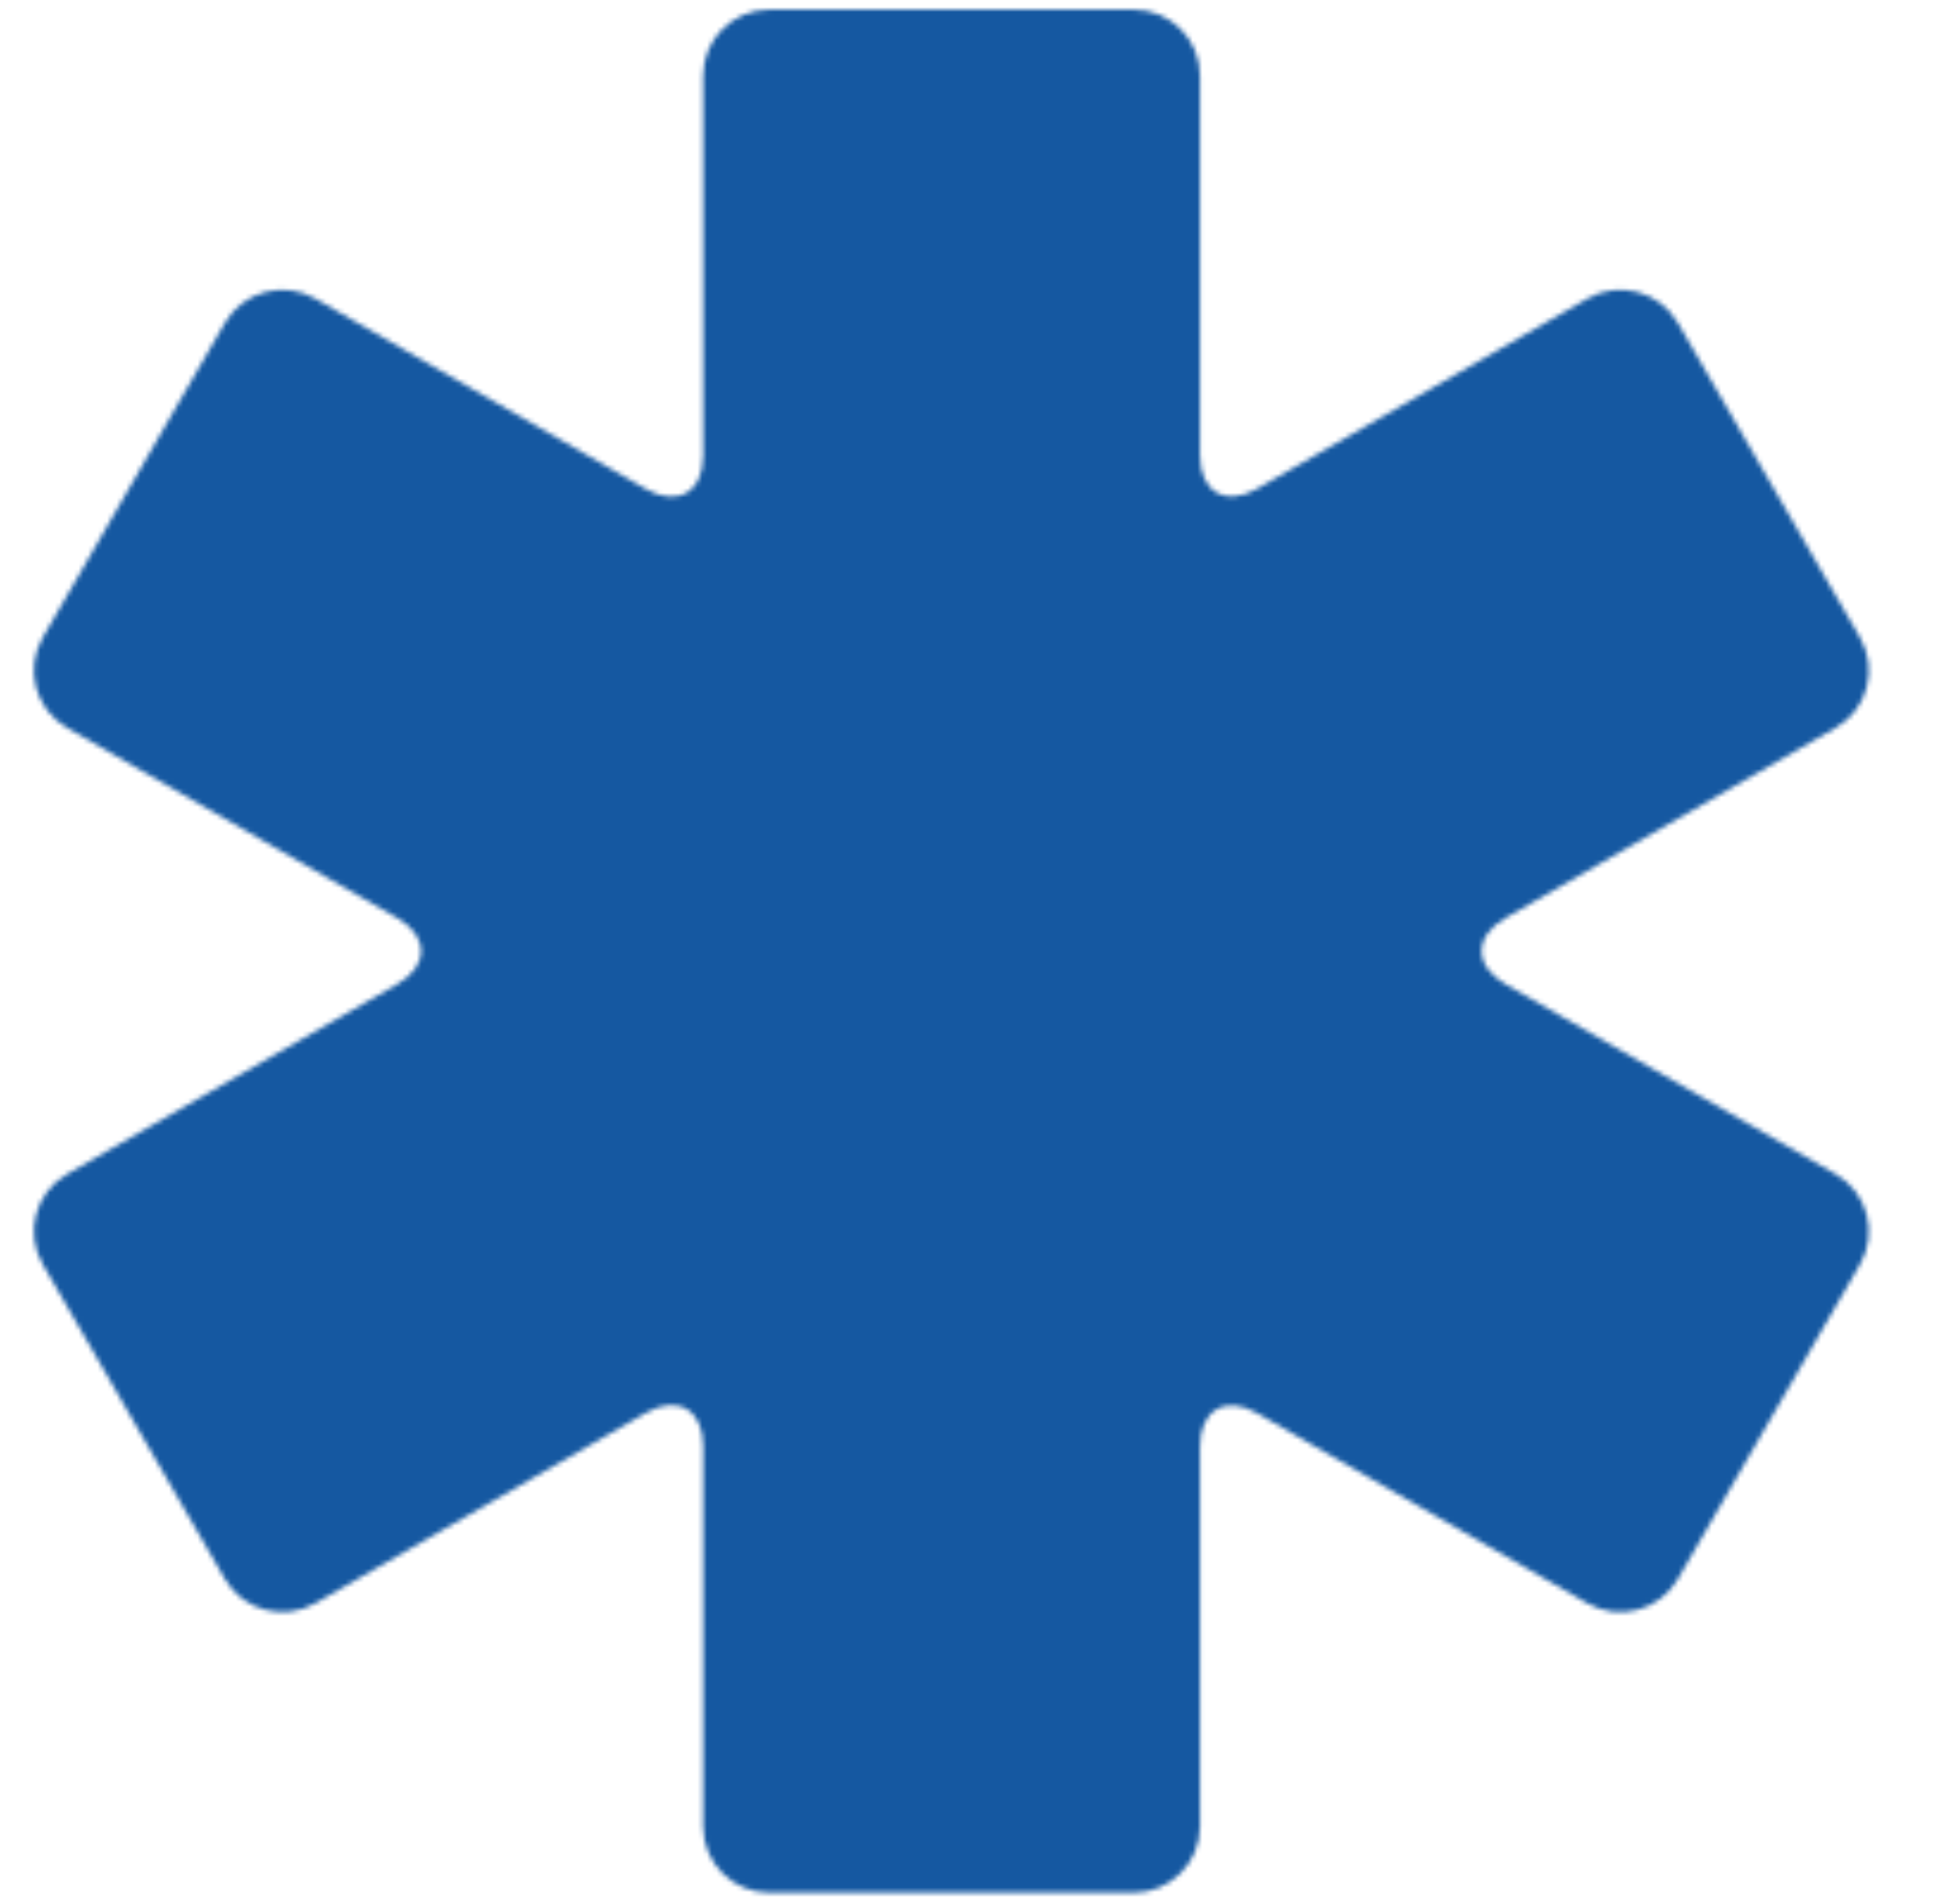 <?xml version="1.0" encoding="UTF-8"?>
<svg width="406px" height="400px" viewBox="0 0 406 400" version="1.1" xmlns="http://www.w3.org/2000/svg" xmlns:xlink="http://www.w3.org/1999/xlink">
    <!-- Generator: Sketch 54.1 (76490) - https://sketchapp.com -->
    <title>Doctor_logo on dark bg Copy</title>
    <desc>Created with Sketch.</desc>
    <defs>
        <path d="M154.596,0.014 L231.126,0.014 C238.822,0.014 245.037,6.237 245.037,13.912 L245.037,93.691 C245.037,101.36 250.43,104.484 257.081,100.654 L326.402,60.737 C333.055,56.906 341.564,59.188 345.409,65.832 L383.661,131.925 C387.506,138.568 385.226,147.064 378.569,150.899 L309.195,190.869 C302.537,194.705 302.538,200.919 309.195,204.749 L378.569,244.666 C385.227,248.497 387.506,256.988 383.661,263.631 L345.409,329.724 C341.564,336.368 333.054,338.649 326.402,334.819 L257.081,294.902 C250.429,291.071 245.037,294.193 245.037,301.874 L245.037,381.706 C245.037,389.381 238.809,395.614 231.126,395.614 L154.596,395.614 C146.9,395.614 140.685,389.389 140.685,381.711 L140.685,301.798 C140.685,294.113 135.288,291.004 128.631,294.84 L59.255,334.81 C52.597,338.646 44.084,336.368 40.239,329.724 L1.987,263.631 C-1.858,256.988 0.421,248.496 7.079,244.666 L76.455,204.749 C83.112,200.919 83.112,194.705 76.455,190.869 L7.079,150.899 C0.421,147.063 -1.858,138.569 1.987,131.925 L40.239,65.832 C44.084,59.188 52.598,56.911 59.255,60.746 L128.631,100.716 C135.289,104.552 140.685,101.434 140.685,93.754 L140.685,13.922 C140.685,6.247 146.913,0.014 154.596,0.014 Z" id="path-1"></path>
        <path d="M7.389,4.534 C2.315,4.69 1.191,2.507 0.747,0.322 C5.694,-0.481 5.194,2.564 7.389,4.534 Z" id="path-3"></path>
    </defs>
    <g id="Doctor_logo-on-dark-bg-Copy" stroke="none" stroke-width="1" fill="none" fill-rule="evenodd">
        <g id="Group-27" transform="translate(7, 2)">
            <mask id="mask-2" fill="white">
                <use xlink:href="#path-1"></use>
            </mask>
            <g id="Clip-26"></g>
            <polygon id="Fill-25" fill="#1558A1" mask="url(#mask-2)" points="-4.882 400.614 390.529 400.614 390.529 -4.986 -4.882 -4.986"></polygon>
        </g>
        <g id="Group-40" transform="translate(191, 65)">
            <mask id="mask-4" fill="white">
                <use xlink:href="#path-3"></use>
            </mask>
            <g id="Clip-39"></g>
            <polygon id="Fill-38" fill="#1558A1" mask="url(#mask-4)" points="-4.253 9.542 12.389 9.542 12.389 -4.81 -4.253 -4.81"></polygon>
        </g>
    </g>
</svg>